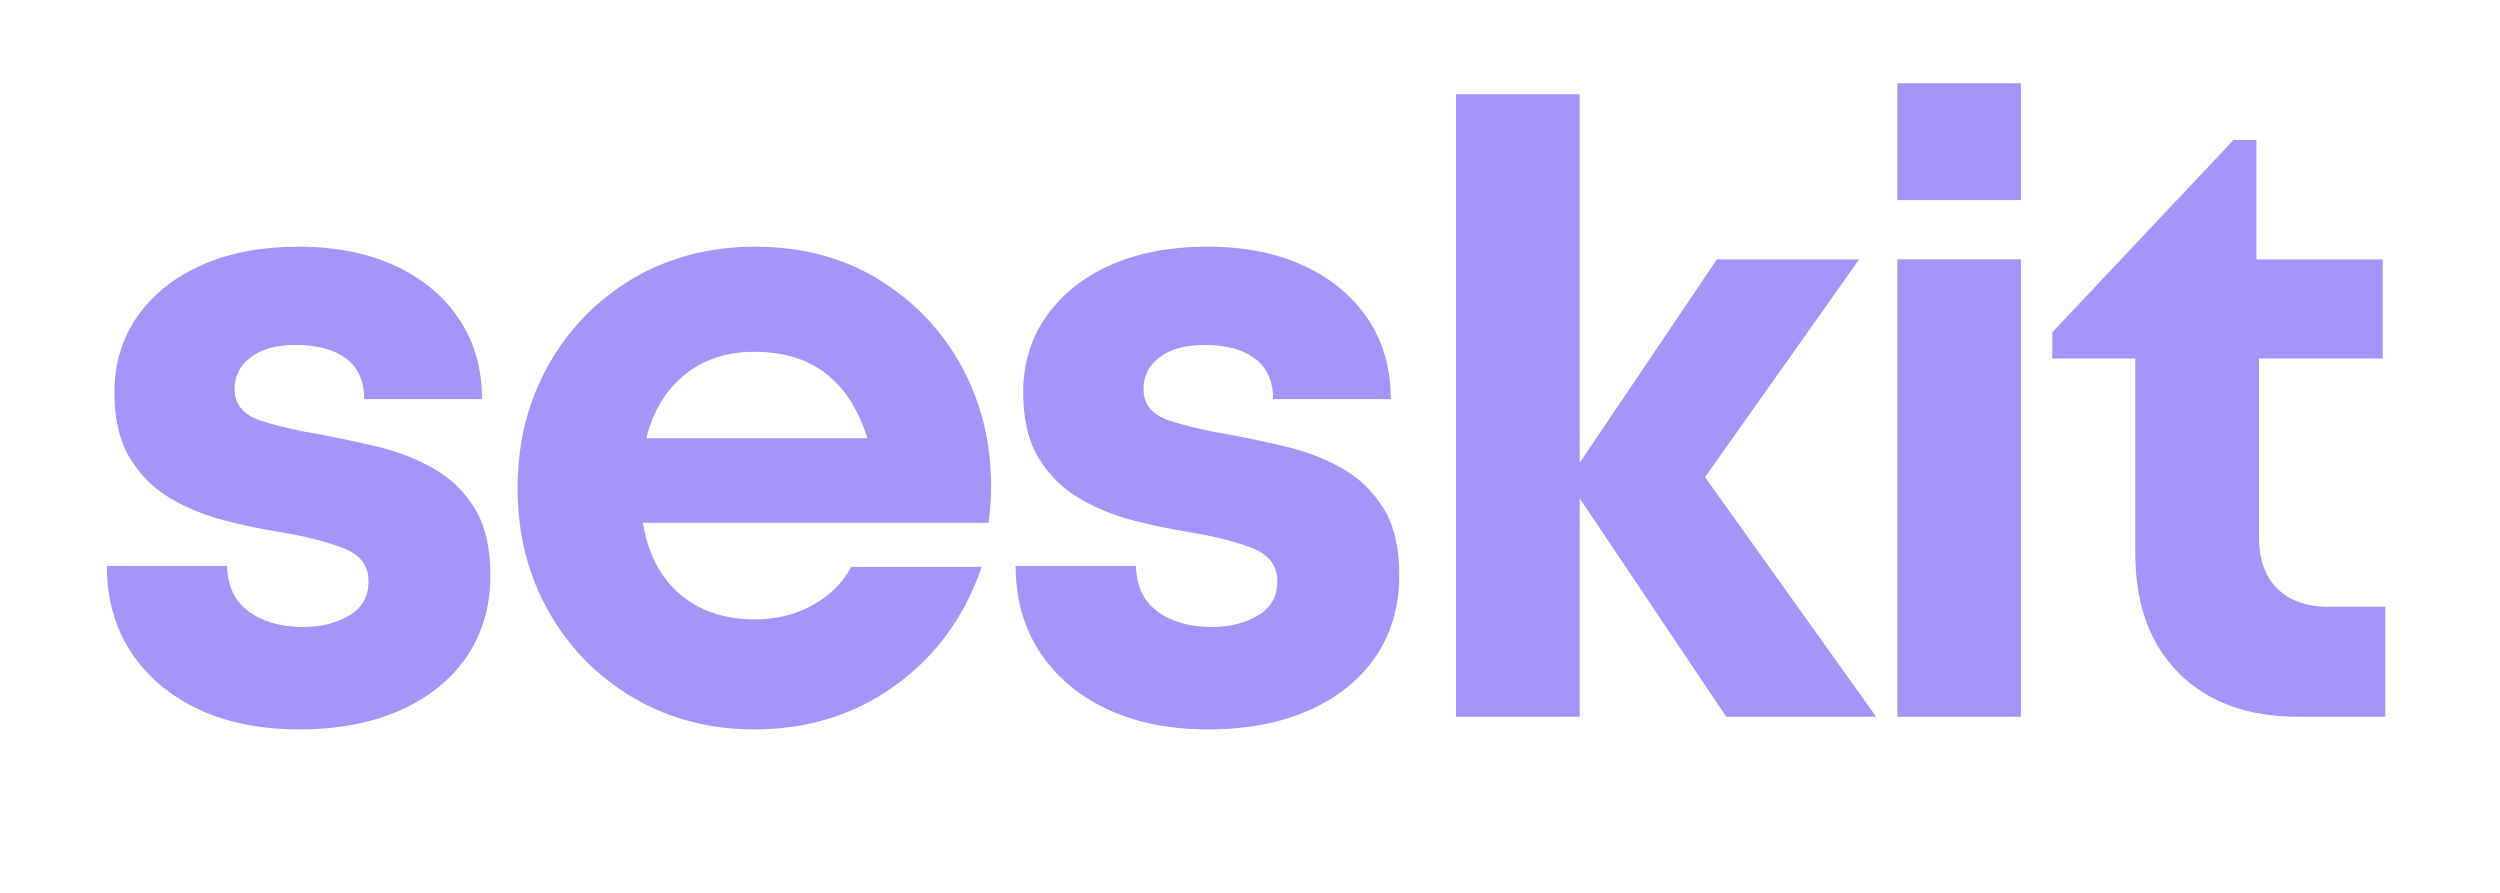 <?xml version="1.0" encoding="UTF-8"?>
<svg xmlns="http://www.w3.org/2000/svg" xmlns:xlink="http://www.w3.org/1999/xlink" width="112" zoomAndPan="magnify" viewBox="0 0 84 30" height="40" preserveAspectRatio="xMidYMid meet" version="1.0">
  <path fill="#a594f9" d="M 10.051 24.508 C 8.758 24.508 7.629 24.281 6.66 23.828 C 5.695 23.371 4.941 22.73 4.398 21.906 C 3.859 21.082 3.59 20.117 3.59 19.016 L 7.629 19.016 C 7.648 19.699 7.895 20.215 8.371 20.555 C 8.844 20.898 9.449 21.066 10.188 21.066 C 10.777 21.066 11.289 20.941 11.727 20.684 C 12.164 20.43 12.383 20.043 12.383 19.531 C 12.383 19 12.094 18.625 11.512 18.406 C 10.934 18.191 10.238 18.012 9.422 17.879 C 8.816 17.785 8.184 17.652 7.527 17.484 C 6.875 17.312 6.273 17.066 5.723 16.742 C 5.172 16.418 4.719 15.973 4.371 15.402 C 4.02 14.836 3.844 14.094 3.844 13.184 C 3.844 12.219 4.102 11.363 4.625 10.621 C 5.145 9.883 5.867 9.309 6.789 8.902 C 7.711 8.492 8.797 8.289 10.051 8.289 C 11.281 8.289 12.359 8.504 13.277 8.93 C 14.199 9.355 14.914 9.953 15.426 10.723 C 15.941 11.488 16.195 12.387 16.195 13.41 L 12.238 13.41 C 12.238 12.805 12.035 12.352 11.629 12.047 C 11.219 11.742 10.652 11.59 9.934 11.59 C 9.289 11.59 8.785 11.73 8.426 12.004 C 8.062 12.277 7.883 12.633 7.883 13.07 C 7.883 13.582 8.168 13.934 8.738 14.125 C 9.309 14.312 9.992 14.473 10.789 14.605 C 11.414 14.723 12.059 14.859 12.723 15.02 C 13.387 15.18 14.004 15.422 14.574 15.746 C 15.145 16.07 15.602 16.516 15.953 17.082 C 16.301 17.652 16.477 18.402 16.477 19.332 C 16.477 20.375 16.211 21.285 15.68 22.066 C 15.148 22.84 14.402 23.445 13.434 23.871 C 12.465 24.297 11.34 24.508 10.051 24.508 Z M 10.051 24.508 " fill-opacity="1" fill-rule="nonzero"></path>
  <path fill="#a594f9" d="M 33.301 16.344 C 33.301 16.742 33.273 17.148 33.215 17.566 L 21.602 17.566 C 21.773 18.609 22.191 19.41 22.855 19.973 C 23.52 20.531 24.355 20.812 25.359 20.812 C 26.078 20.812 26.723 20.652 27.293 20.34 C 27.863 20.027 28.301 19.598 28.605 19.047 L 32.984 19.047 C 32.414 20.715 31.449 22.043 30.082 23.031 C 28.715 24.016 27.141 24.508 25.359 24.508 C 23.844 24.508 22.48 24.152 21.273 23.441 C 20.07 22.73 19.121 21.766 18.43 20.539 C 17.738 19.316 17.391 17.938 17.391 16.402 C 17.391 14.863 17.738 13.484 18.43 12.262 C 19.121 11.035 20.07 10.066 21.273 9.355 C 22.48 8.645 23.844 8.289 25.359 8.289 C 26.934 8.289 28.32 8.652 29.512 9.383 C 30.707 10.113 31.637 11.086 32.305 12.301 C 32.969 13.516 33.301 14.863 33.301 16.344 Z M 25.359 11.82 C 24.43 11.82 23.645 12.074 23.012 12.586 C 22.375 13.102 21.945 13.812 21.715 14.723 L 29.145 14.723 C 28.535 12.785 27.273 11.82 25.359 11.82 Z M 25.359 11.82 " fill-opacity="1" fill-rule="nonzero"></path>
  <path fill="#a594f9" d="M 40.586 24.508 C 39.293 24.508 38.164 24.281 37.199 23.828 C 36.23 23.371 35.477 22.73 34.934 21.906 C 34.395 21.082 34.125 20.117 34.125 19.016 L 38.168 19.016 C 38.184 19.699 38.43 20.215 38.906 20.555 C 39.379 20.898 39.988 21.066 40.727 21.066 C 41.312 21.066 41.824 20.941 42.262 20.684 C 42.699 20.43 42.918 20.043 42.918 19.531 C 42.918 19 42.629 18.625 42.051 18.406 C 41.473 18.191 40.773 18.012 39.957 17.879 C 39.352 17.785 38.719 17.652 38.066 17.484 C 37.41 17.312 36.809 17.066 36.258 16.742 C 35.707 16.418 35.258 15.973 34.906 15.402 C 34.555 14.836 34.379 14.094 34.379 13.184 C 34.379 12.219 34.641 11.363 35.16 10.621 C 35.684 9.883 36.406 9.309 37.324 8.902 C 38.246 8.492 39.332 8.289 40.586 8.289 C 41.816 8.289 42.895 8.504 43.812 8.93 C 44.734 9.355 45.449 9.953 45.965 10.723 C 46.477 11.488 46.73 12.387 46.73 13.41 L 42.777 13.41 C 42.777 12.805 42.57 12.352 42.164 12.047 C 41.754 11.742 41.191 11.59 40.473 11.59 C 39.824 11.59 39.32 11.73 38.961 12.004 C 38.602 12.277 38.422 12.633 38.422 13.07 C 38.422 13.582 38.703 13.934 39.273 14.125 C 39.844 14.312 40.527 14.473 41.324 14.605 C 41.949 14.723 42.594 14.859 43.258 15.02 C 43.922 15.18 44.539 15.422 45.109 15.746 C 45.68 16.07 46.137 16.516 46.488 17.082 C 46.84 17.652 47.016 18.402 47.016 19.332 C 47.016 20.375 46.75 21.285 46.219 22.066 C 45.688 22.84 44.938 23.445 43.969 23.871 C 43.004 24.297 41.875 24.508 40.586 24.508 Z M 40.586 24.508 " fill-opacity="1" fill-rule="nonzero"></path>
  <path fill="#a594f9" d="M 63.039 24.082 L 58 24.082 L 53.078 16.742 L 53.078 24.082 L 48.922 24.082 L 48.922 3.164 L 53.078 3.164 L 53.078 15.547 L 57.688 8.715 L 62.469 8.715 L 57.289 16.031 Z M 63.039 24.082 " fill-opacity="1" fill-rule="nonzero"></path>
  <path fill="#a594f9" d="M 63.75 6.723 L 63.75 2.797 L 67.902 2.797 L 67.902 6.723 Z M 63.75 24.082 L 63.75 8.715 L 67.902 8.715 L 67.902 24.082 Z M 63.75 24.082 " fill-opacity="1" fill-rule="nonzero"></path>
  <path fill="#a594f9" d="M 78.262 20.387 L 80.145 20.387 L 80.145 24.082 L 77.211 24.082 C 75.523 24.082 74.191 23.598 73.211 22.621 C 72.234 21.641 71.746 20.301 71.746 18.59 L 71.746 12.047 L 68.957 12.047 L 68.957 11.164 L 75.047 4.703 L 75.816 4.703 L 75.816 8.715 L 80.059 8.715 L 80.059 12.047 L 75.902 12.047 L 75.902 18.051 C 75.902 18.789 76.105 19.363 76.512 19.773 C 76.918 20.18 77.504 20.387 78.262 20.387 Z M 78.262 20.387 " fill-opacity="1" fill-rule="nonzero"></path>
</svg>
